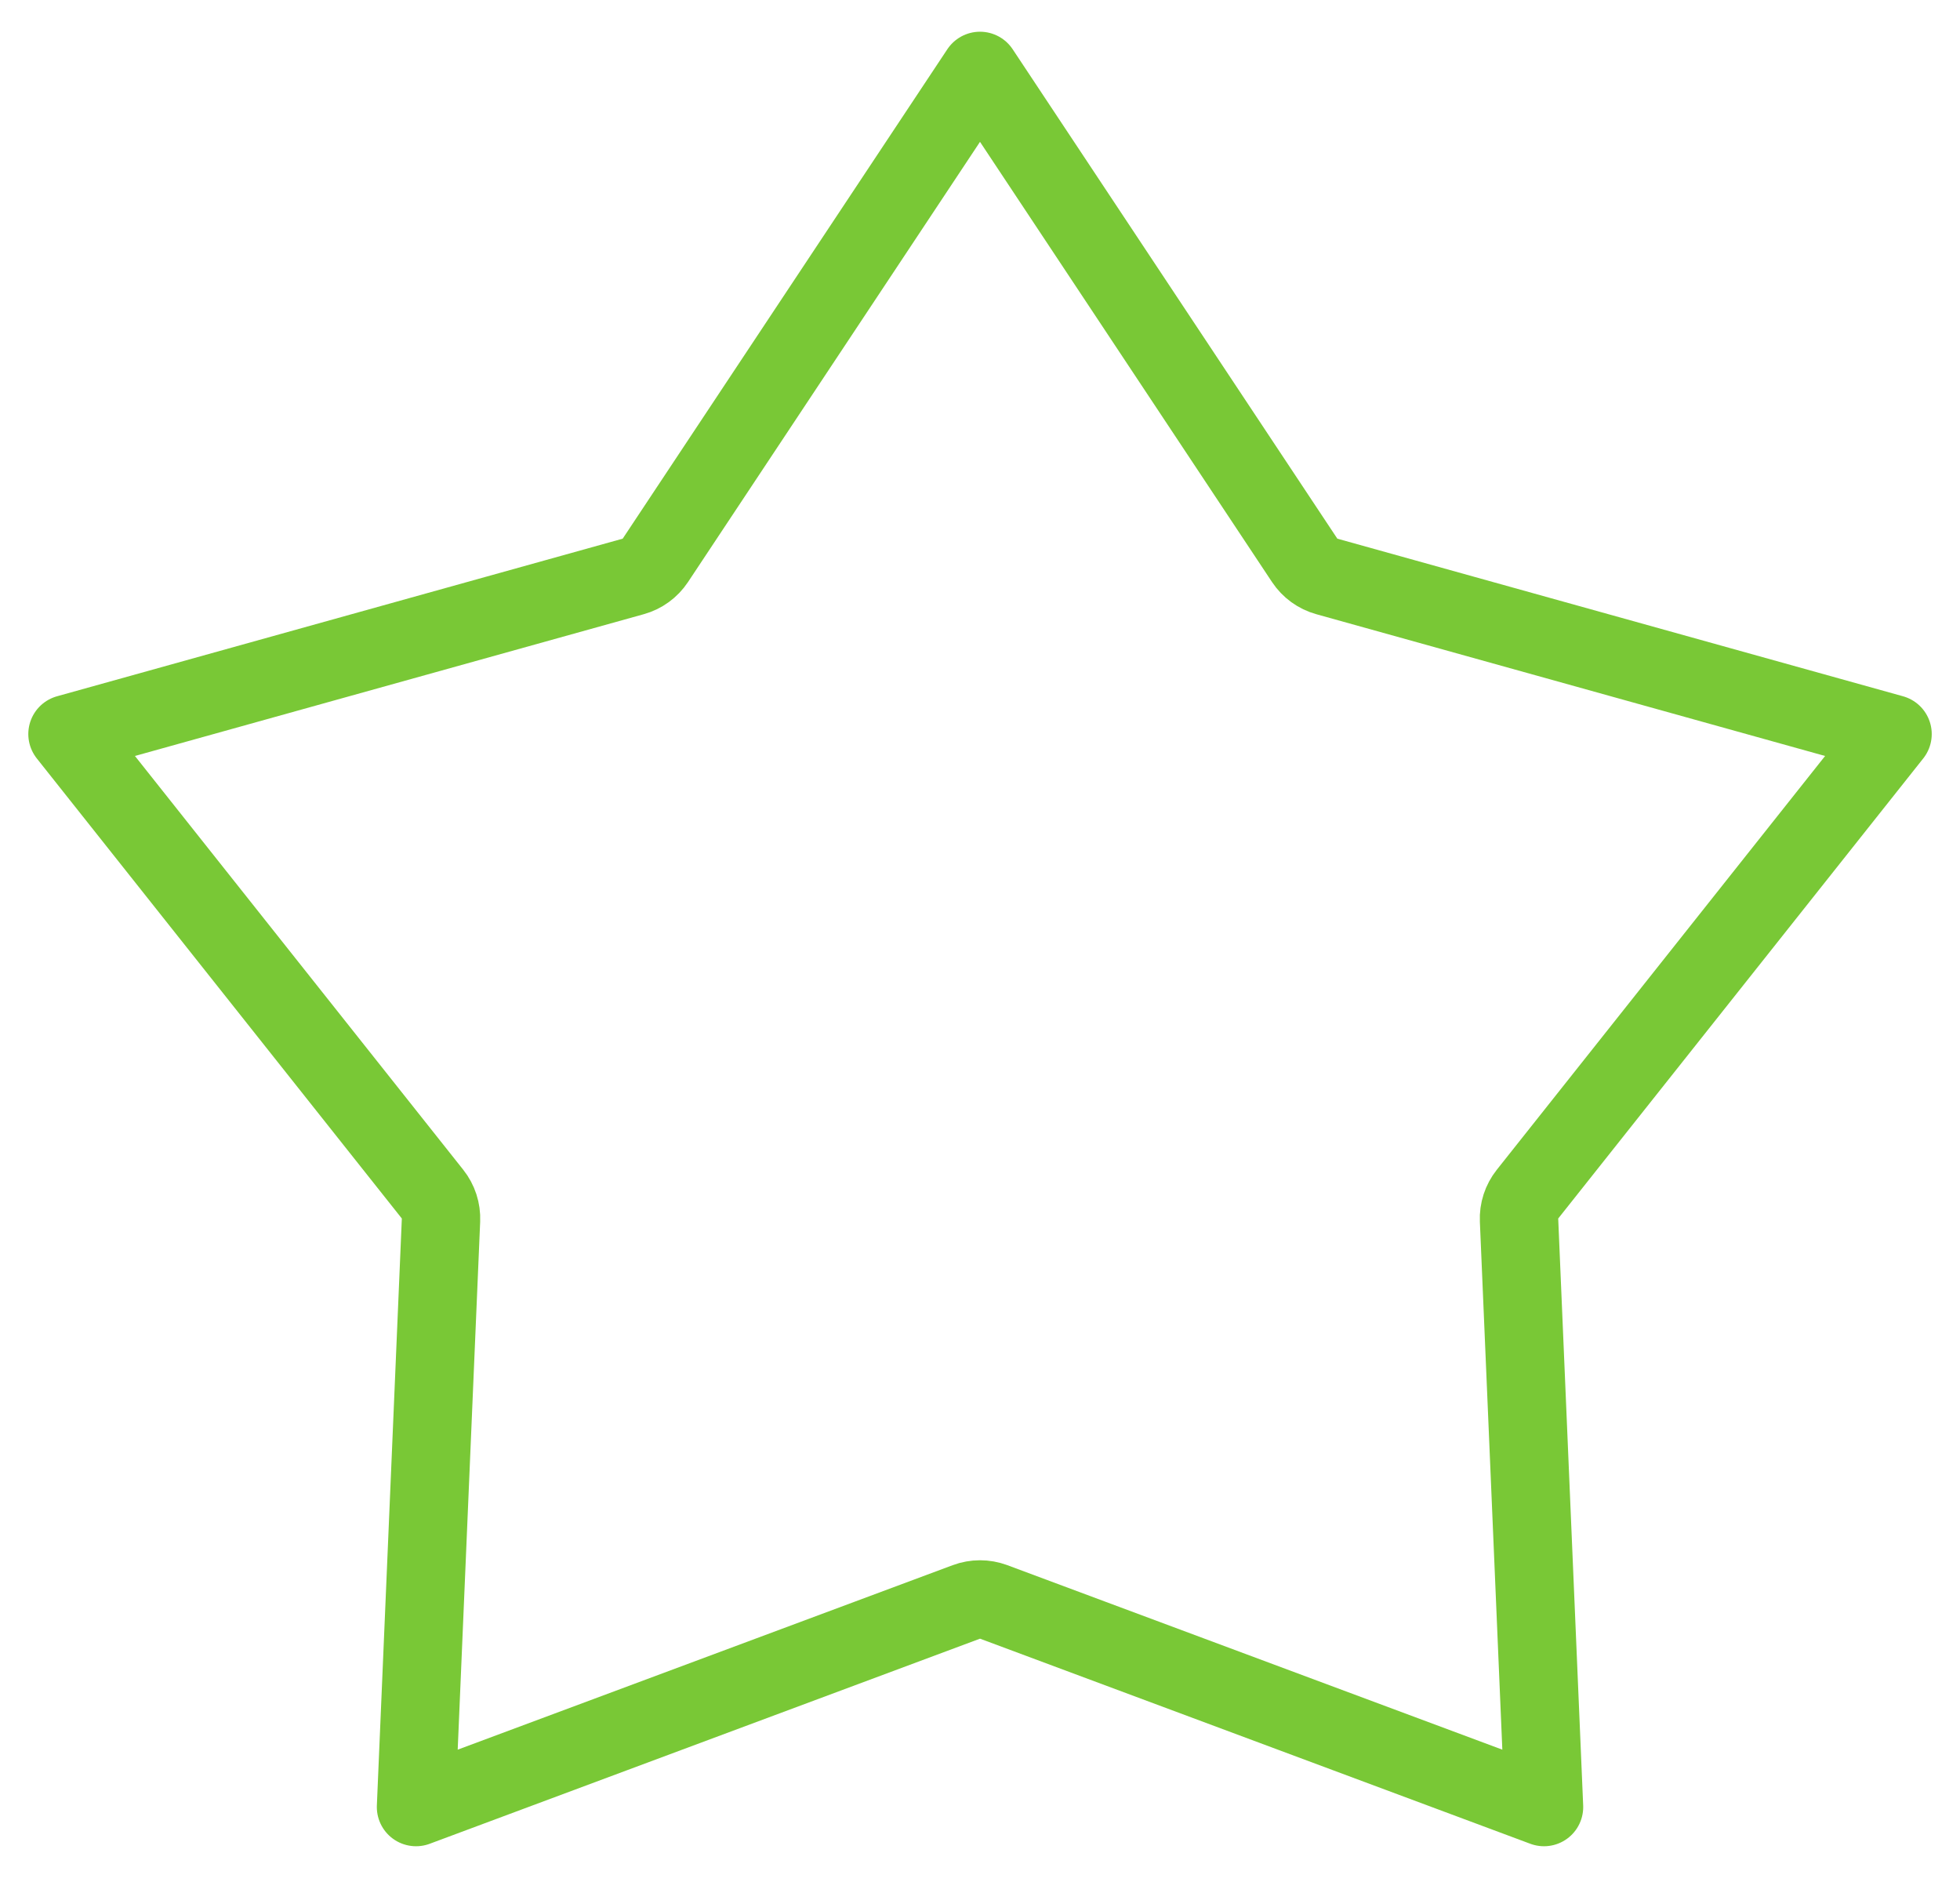 <?xml version="1.0" encoding="UTF-8"?> <svg xmlns="http://www.w3.org/2000/svg" width="50" height="48" viewBox="0 0 50 48" fill="none"> <path d="M25 1.809L33.283 14.292C33.416 14.492 33.616 14.638 33.848 14.702L48.279 18.722L38.967 30.456C38.817 30.645 38.74 30.88 38.751 31.12L39.388 46.088L25.35 40.857C25.124 40.773 24.877 40.773 24.651 40.857L10.613 46.088L11.25 31.12C11.26 30.88 11.184 30.645 11.034 30.456L1.722 18.722L16.153 14.702C16.385 14.638 16.585 14.492 16.718 14.292L25 1.809Z" stroke="#79C836" stroke-width="2" stroke-linejoin="round"></path> </svg> 